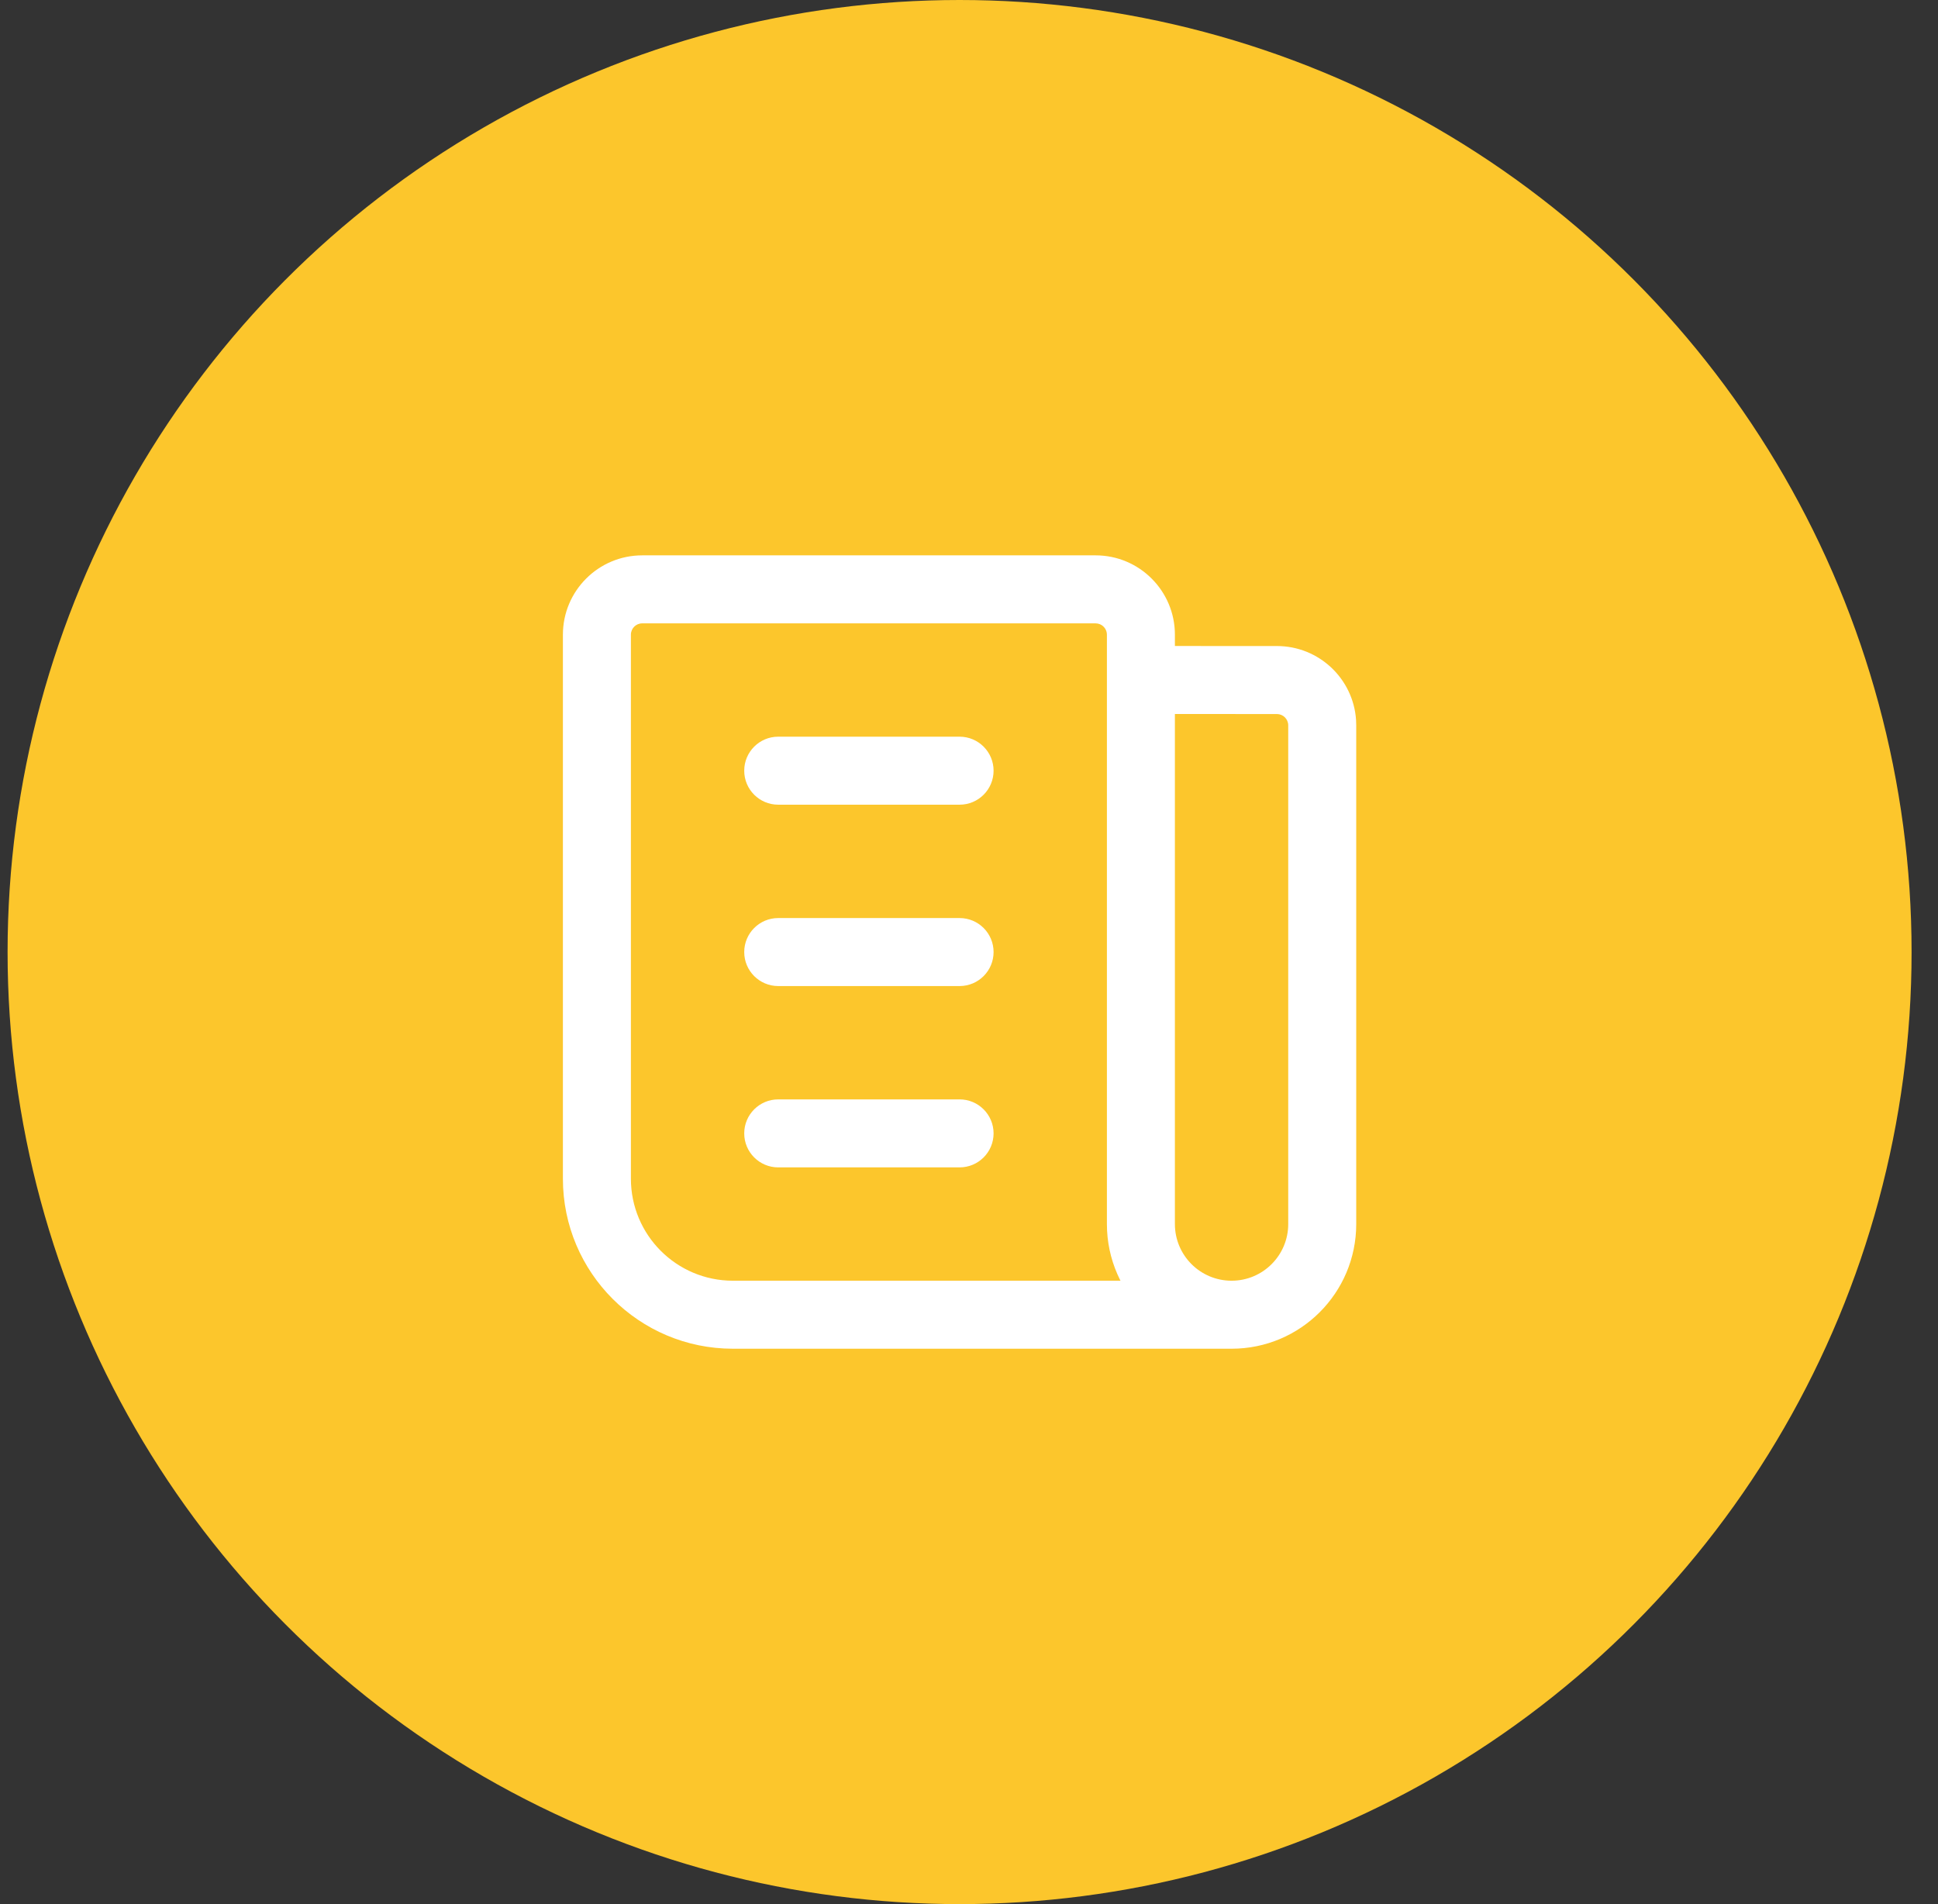 <svg xmlns="http://www.w3.org/2000/svg" width="57" height="56" viewBox="0 0 57 56">
  <rect x="0" y="0" width="57" height="56" fill="#333333" stroke="none"/>
  <g fill="none" fill-rule="evenodd" transform="translate(.223)">
    <circle cx="28" cy="28" r="28" fill="#FCC62C"/>
    <path fill="#FFF" fill-rule="nonzero" d="M15.667,0 C16.955,0 18,1.045 18,2.333 L18,2.666 L21,2.667 C22.235,2.667 23.246,3.626 23.328,4.84 L23.333,5 L23.333,19.667 C23.333,21.692 21.692,23.333 19.667,23.333 L5,23.333 C2.239,23.333 0,21.095 0,18.333 L0,2.333 C0,1.045 1.045,0 2.333,0 L15.667,0 Z M15.667,2 L2.333,2 C2.149,2 2,2.149 2,2.333 L2,18.333 C2,19.99 3.343,21.333 5,21.333 L16.4,21.333 L16.384,21.303 C16.166,20.865 16.032,20.377 16.005,19.861 L16,19.667 L16,2.333 C16,2.195 15.916,2.077 15.796,2.026 L15.734,2.007 L15.667,2 Z M21,4.667 L18,4.666 L18,19.667 C18,20.587 18.746,21.333 19.667,21.333 C20.587,21.333 21.333,20.587 21.333,19.667 L21.333,5 C21.333,4.816 21.184,4.667 21,4.667 Z M11.667,16 C12.219,16 12.667,16.448 12.667,17 C12.667,17.552 12.219,18 11.667,18 L6.333,18 C5.781,18 5.333,17.552 5.333,17 C5.333,16.448 5.781,16 6.333,16 L11.667,16 Z M11.667,10.667 C12.219,10.667 12.667,11.114 12.667,11.667 C12.667,12.219 12.219,12.667 11.667,12.667 L6.333,12.667 C5.781,12.667 5.333,12.219 5.333,11.667 C5.333,11.114 5.781,10.667 6.333,10.667 L11.667,10.667 Z M11.667,5.333 C12.219,5.333 12.667,5.781 12.667,6.333 C12.667,6.886 12.219,7.333 11.667,7.333 L6.333,7.333 C5.781,7.333 5.333,6.886 5.333,6.333 C5.333,5.781 5.781,5.333 6.333,5.333 L11.667,5.333 Z" transform="translate(16.333 16.333)"/>
  </g>
</svg>
